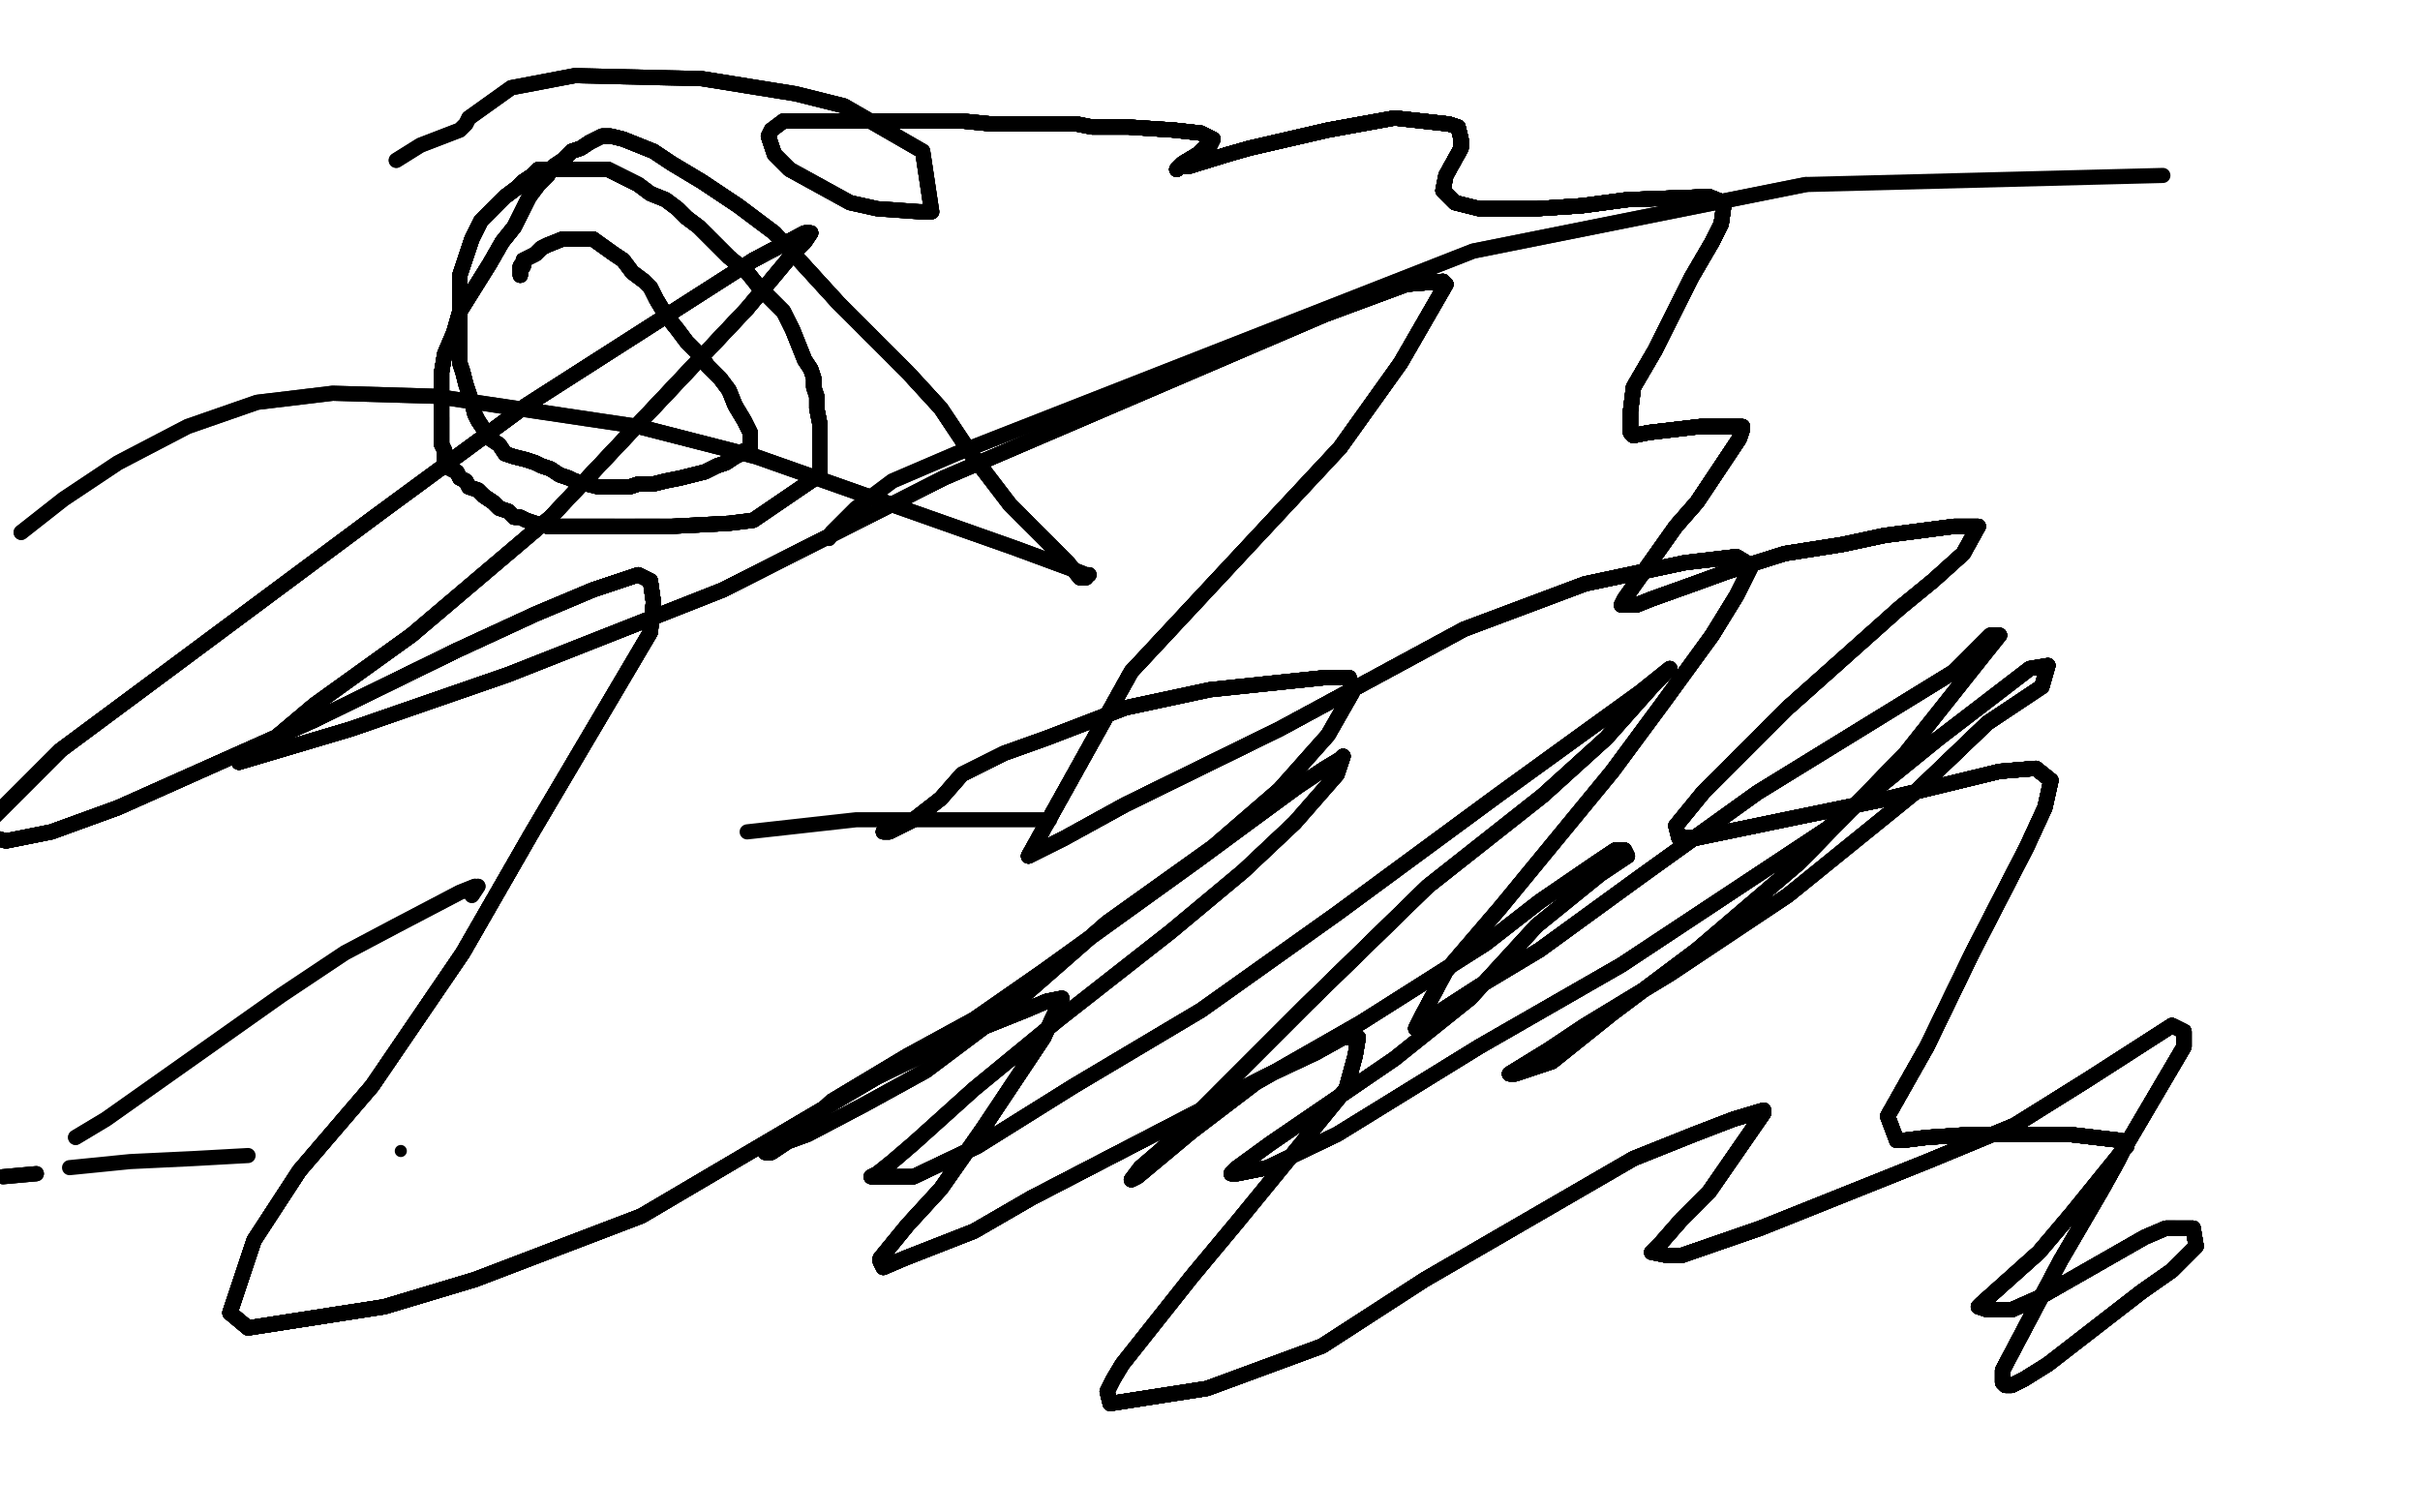 <?xml version="1.0" standalone="no"?>
<!DOCTYPE svg PUBLIC "-//W3C//DTD SVG 1.1//EN"
"http://www.w3.org/Graphics/SVG/1.1/DTD/svg11.dtd">

<svg width="800" height="500" version="1.1" xmlns="http://www.w3.org/2000/svg" xmlns:xlink="http://www.w3.org/1999/xlink" style="stroke-antialiasing: false"><desc>This SVG has been created on https://colorillo.com/</desc><rect x='0' y='0' width='800' height='500' style='fill: rgb(255,255,255); stroke-width:0' /><polyline points="172,91 172,90 172,89 172,88 173,88" style="fill: none; stroke: #000000; stroke-width: 5; stroke-linejoin: round; stroke-linecap: round; stroke-antialiasing: false; stroke-antialias: 0; opacity: 1.0"/>
<polyline points="172,91 172,90 172,89 172,88 173,88 173,87 173,86 175,85 177,84 179,82 181,81" style="fill: none; stroke: #000000; stroke-width: 5; stroke-linejoin: round; stroke-linecap: round; stroke-antialiasing: false; stroke-antialias: 0; opacity: 1.0"/>
<polyline points="172,91 172,90 172,89 172,88 173,88 173,87 173,86 175,85 177,84 179,82 181,81 186,79 188,79 189,79 191,79 193,79 196,79" style="fill: none; stroke: #000000; stroke-width: 5; stroke-linejoin: round; stroke-linecap: round; stroke-antialiasing: false; stroke-antialias: 0; opacity: 1.0"/>
<polyline points="172,91 172,90 172,89 172,88 173,88 173,87 173,86 175,85 177,84 179,82 181,81 186,79 188,79 189,79 191,79 193,79 196,79 203,84 206,86 209,90 213,93 215,95 217,99 220,104" style="fill: none; stroke: #000000; stroke-width: 5; stroke-linejoin: round; stroke-linecap: round; stroke-antialiasing: false; stroke-antialias: 0; opacity: 1.0"/>
<polyline points="172,91 172,90 172,89 172,88 173,88 173,87 173,86 175,85 177,84 179,82 181,81 186,79 188,79 189,79 191,79 193,79 196,79 203,84 206,86 209,90 213,93 215,95 217,99 220,104 224,109 227,113 231,117 234,121 238,125 241,129 243,134" style="fill: none; stroke: #000000; stroke-width: 5; stroke-linejoin: round; stroke-linecap: round; stroke-antialiasing: false; stroke-antialias: 0; opacity: 1.0"/>
<polyline points="172,91 172,90 172,89 172,88 173,88 173,87 173,86 175,85 177,84 179,82 181,81 186,79 188,79 189,79 191,79 193,79 196,79 203,84 206,86 209,90 213,93 215,95 217,99 220,104 224,109 227,113 231,117 234,121 238,125 241,129 243,134 246,139 248,143 248,145 248,147 248,148 248,149" style="fill: none; stroke: #000000; stroke-width: 5; stroke-linejoin: round; stroke-linecap: round; stroke-antialiasing: false; stroke-antialias: 0; opacity: 1.0"/>
<polyline points="172,91 172,90 172,89 172,88 173,88 173,87 173,86 175,85 177,84 179,82 181,81 186,79 188,79 189,79 191,79 193,79 196,79 203,84 206,86 209,90 213,93 215,95 217,99 220,104 224,109 227,113 231,117 234,121 238,125 241,129 243,134 246,139 248,143 248,145 248,147 248,148 248,149 246,149 245,150 243,151 240,153 237,154 235,155 233,156" style="fill: none; stroke: #000000; stroke-width: 5; stroke-linejoin: round; stroke-linecap: round; stroke-antialiasing: false; stroke-antialias: 0; opacity: 1.0"/>
<polyline points="172,89 172,88 173,88 173,87 173,86 175,85 177,84 179,82 181,81 186,79 188,79 189,79 191,79 193,79 196,79 203,84 206,86 209,90 213,93 215,95 217,99 220,104 224,109 227,113 231,117 234,121 238,125 241,129 243,134 246,139 248,143 248,145 248,147 248,148 248,149 246,149 245,150 243,151 240,153 237,154 235,155 233,156 229,157 225,158 220,159 216,160 213,160 211,160 208,161" style="fill: none; stroke: #000000; stroke-width: 5; stroke-linejoin: round; stroke-linecap: round; stroke-antialiasing: false; stroke-antialias: 0; opacity: 1.0"/>
<polyline points="191,79 193,79 196,79 203,84 206,86 209,90 213,93 215,95 217,99 220,104 224,109 227,113 231,117 234,121 238,125 241,129 243,134 246,139 248,143 248,145 248,147 248,148 248,149 246,149 245,150 243,151 240,153 237,154 235,155 233,156 229,157 225,158 220,159 216,160 213,160 211,160 208,161 206,161 203,161 198,161 194,160 190,159 188,158 185,157" style="fill: none; stroke: #000000; stroke-width: 5; stroke-linejoin: round; stroke-linecap: round; stroke-antialiasing: false; stroke-antialias: 0; opacity: 1.0"/>
<polyline points="196,79 203,84 206,86 209,90 213,93 215,95 217,99 220,104 224,109 227,113 231,117 234,121 238,125 241,129 243,134 246,139 248,143 248,145 248,147 248,148 248,149 246,149 245,150 243,151 240,153 237,154 235,155 233,156 229,157 225,158 220,159 216,160 213,160 211,160 208,161 206,161 203,161 198,161 194,160 190,159 188,158 185,157 182,155 179,154 177,153 174,152 170,151 167,150 165,147" style="fill: none; stroke: #000000; stroke-width: 5; stroke-linejoin: round; stroke-linecap: round; stroke-antialiasing: false; stroke-antialias: 0; opacity: 1.0"/>
<polyline points="231,117 234,121 238,125 241,129 243,134 246,139 248,143 248,145 248,147 248,148 248,149 246,149 245,150 243,151 240,153 237,154 235,155 233,156 229,157 225,158 220,159 216,160 213,160 211,160 208,161 206,161 203,161 198,161 194,160 190,159 188,158 185,157 182,155 179,154 177,153 174,152 170,151 167,150 165,147 162,145 160,142 158,139 157,137 156,133 155,130" style="fill: none; stroke: #000000; stroke-width: 5; stroke-linejoin: round; stroke-linecap: round; stroke-antialiasing: false; stroke-antialias: 0; opacity: 1.0"/>
<polyline points="243,134 246,139 248,143 248,145 248,147 248,148 248,149 246,149 245,150 243,151 240,153 237,154 235,155 233,156 229,157 225,158 220,159 216,160 213,160 211,160 208,161 206,161 203,161 198,161 194,160 190,159 188,158 185,157 182,155 179,154 177,153 174,152 170,151 167,150 165,147 162,145 160,142 158,139 157,137 156,133 155,130 154,127 153,123 152,120 152,116 152,112 152,107 152,101" style="fill: none; stroke: #000000; stroke-width: 5; stroke-linejoin: round; stroke-linecap: round; stroke-antialiasing: false; stroke-antialias: 0; opacity: 1.0"/>
<polyline points="240,153 237,154 235,155 233,156 229,157 225,158 220,159 216,160 213,160 211,160 208,161 206,161 203,161 198,161 194,160 190,159 188,158 185,157 182,155 179,154 177,153 174,152 170,151 167,150 165,147 162,145 160,142 158,139 157,137 156,133 155,130 154,127 153,123 152,120 152,116 152,112 152,107 152,101 152,96 152,91 154,85 156,79 159,73 163,69 167,65" style="fill: none; stroke: #000000; stroke-width: 5; stroke-linejoin: round; stroke-linecap: round; stroke-antialiasing: false; stroke-antialias: 0; opacity: 1.0"/>
<polyline points="229,157 225,158 220,159 216,160 213,160 211,160 208,161 206,161 203,161 198,161 194,160 190,159 188,158 185,157 182,155 179,154 177,153 174,152 170,151 167,150 165,147 162,145 160,142 158,139 157,137 156,133 155,130 154,127 153,123 152,120 152,116 152,112 152,107 152,101 152,96 152,91 154,85 156,79 159,73 163,69 167,65 171,62 173,60 176,58 178,56 179,56 180,56 182,56" style="fill: none; stroke: #000000; stroke-width: 5; stroke-linejoin: round; stroke-linecap: round; stroke-antialiasing: false; stroke-antialias: 0; opacity: 1.0"/>
<polyline points="203,161 198,161 194,160 190,159 188,158 185,157 182,155 179,154 177,153 174,152 170,151 167,150 165,147 162,145 160,142 158,139 157,137 156,133 155,130 154,127 153,123 152,120 152,116 152,112 152,107 152,101 152,96 152,91 154,85 156,79 159,73 163,69 167,65 171,62 173,60 176,58 178,56 179,56 180,56 182,56 184,56 187,56 190,56 192,56 195,56 197,56" style="fill: none; stroke: #000000; stroke-width: 5; stroke-linejoin: round; stroke-linecap: round; stroke-antialiasing: false; stroke-antialias: 0; opacity: 1.0"/>
<polyline points="182,155 179,154 177,153 174,152 170,151 167,150 165,147 162,145 160,142 158,139 157,137 156,133 155,130 154,127 153,123 152,120 152,116 152,112 152,107 152,101 152,96 152,91 154,85 156,79 159,73 163,69 167,65 171,62 173,60 176,58 178,56 179,56 180,56 182,56 184,56 187,56 190,56 192,56 195,56 197,56 201,56 205,58 211,61 215,64 220,66 224,69 227,72" style="fill: none; stroke: #000000; stroke-width: 5; stroke-linejoin: round; stroke-linecap: round; stroke-antialiasing: false; stroke-antialias: 0; opacity: 1.0"/>
<polyline points="160,142 158,139 157,137 156,133 155,130 154,127 153,123 152,120 152,116 152,112 152,107 152,101 152,96 152,91 154,85 156,79 159,73 163,69 167,65 171,62 173,60 176,58 178,56 179,56 180,56 182,56 184,56 187,56 190,56 192,56 195,56 197,56 201,56 205,58 211,61 215,64 220,66 224,69 227,72 231,75 236,80 241,85 247,90 251,95 255,99 259,103" style="fill: none; stroke: #000000; stroke-width: 5; stroke-linejoin: round; stroke-linecap: round; stroke-antialiasing: false; stroke-antialias: 0; opacity: 1.0"/>
<polyline points="153,123 152,120 152,116 152,112 152,107 152,101 152,96 152,91 154,85 156,79 159,73 163,69 167,65 171,62 173,60 176,58 178,56 179,56 180,56 182,56 184,56 187,56 190,56 192,56 195,56 197,56 201,56 205,58 211,61 215,64 220,66 224,69 227,72 231,75 236,80 241,85 247,90 251,95 255,99 259,103 262,109 264,114 266,119 268,122 269,125 269,128 270,131" style="fill: none; stroke: #000000; stroke-width: 5; stroke-linejoin: round; stroke-linecap: round; stroke-antialiasing: false; stroke-antialias: 0; opacity: 1.0"/>
<polyline points="154,85 156,79 159,73 163,69 167,65 171,62 173,60 176,58 178,56 179,56 180,56 182,56 184,56 187,56 190,56 192,56 195,56 197,56 201,56 205,58 211,61 215,64 220,66 224,69 227,72 231,75 236,80 241,85 247,90 251,95 255,99 259,103 262,109 264,114 266,119 268,122 269,125 269,128 270,131 270,135 271,140 271,143 271,145 271,147 271,149 271,152" style="fill: none; stroke: #000000; stroke-width: 5; stroke-linejoin: round; stroke-linecap: round; stroke-antialiasing: false; stroke-antialias: 0; opacity: 1.0"/>
<polyline points="154,85 156,79 159,73 163,69 167,65 171,62 173,60 176,58 178,56 179,56 180,56 182,56 184,56 187,56 190,56 192,56 195,56 197,56 201,56 205,58 211,61 215,64 220,66 224,69 227,72 231,75 236,80 241,85 247,90 251,95 255,99 259,103 262,109 264,114 266,119 268,122 269,125 269,128 270,131 270,135 271,140 271,143 271,145 271,147 271,149 271,152 271,154 271,157 249,172" style="fill: none; stroke: #000000; stroke-width: 5; stroke-linejoin: round; stroke-linecap: round; stroke-antialiasing: false; stroke-antialias: 0; opacity: 1.0"/>
<polyline points="180,56 182,56 184,56 187,56 190,56 192,56 195,56 197,56 201,56 205,58 211,61 215,64 220,66 224,69 227,72 231,75 236,80 241,85 247,90 251,95 255,99 259,103 262,109 264,114 266,119 268,122 269,125 269,128 270,131 270,135 271,140 271,143 271,145 271,147 271,149 271,152 271,154 271,157 249,172 241,173 222,174 221,174 218,174 214,174 210,174" style="fill: none; stroke: #000000; stroke-width: 5; stroke-linejoin: round; stroke-linecap: round; stroke-antialiasing: false; stroke-antialias: 0; opacity: 1.0"/>
<polyline points="190,56 192,56 195,56 197,56 201,56 205,58 211,61 215,64 220,66 224,69 227,72 231,75 236,80 241,85 247,90 251,95 255,99 259,103 262,109 264,114 266,119 268,122 269,125 269,128 270,131 270,135 271,140 271,143 271,145 271,147 271,149 271,152 271,154 271,157 249,172 241,173 222,174 221,174 218,174 214,174 210,174 206,174 203,174 199,174 195,174 186,174 181,174 177,173" style="fill: none; stroke: #000000; stroke-width: 5; stroke-linejoin: round; stroke-linecap: round; stroke-antialiasing: false; stroke-antialias: 0; opacity: 1.0"/>
<polyline points="227,72 231,75 236,80 241,85 247,90 251,95 255,99 259,103 262,109 264,114 266,119 268,122 269,125 269,128 270,131 270,135 271,140 271,143 271,145 271,147 271,149 271,152 271,154 271,157 249,172 241,173 222,174 221,174 218,174 214,174 210,174 206,174 203,174 199,174 195,174 186,174 181,174 177,173 174,172 172,171 170,171 168,169 165,168 163,166 160,164" style="fill: none; stroke: #000000; stroke-width: 5; stroke-linejoin: round; stroke-linecap: round; stroke-antialiasing: false; stroke-antialias: 0; opacity: 1.0"/>
<polyline points="247,90 251,95 255,99 259,103 262,109 264,114 266,119 268,122 269,125 269,128 270,131 270,135 271,140 271,143 271,145 271,147 271,149 271,152 271,154 271,157 249,172 241,173 222,174 221,174 218,174 214,174 210,174 206,174 203,174 199,174 195,174 186,174 181,174 177,173 174,172 172,171 170,171 168,169 165,168 163,166 160,164 158,162 155,161 154,159 152,158 151,156 149,155 148,154" style="fill: none; stroke: #000000; stroke-width: 5; stroke-linejoin: round; stroke-linecap: round; stroke-antialiasing: false; stroke-antialias: 0; opacity: 1.0"/>
<polyline points="270,131 270,135 271,140 271,143 271,145 271,147 271,149 271,152 271,154 271,157 249,172 241,173 222,174 221,174 218,174 214,174 210,174 206,174 203,174 199,174 195,174 186,174 181,174 177,173 174,172 172,171 170,171 168,169 165,168 163,166 160,164 158,162 155,161 154,159 152,158 151,156 149,155 148,154 147,153 147,151 147,149 146,147 146,144 146,142 146,138" style="fill: none; stroke: #000000; stroke-width: 5; stroke-linejoin: round; stroke-linecap: round; stroke-antialiasing: false; stroke-antialias: 0; opacity: 1.0"/>
<polyline points="271,145 271,147 271,149 271,152 271,154 271,157 249,172 241,173 222,174 221,174 218,174 214,174 210,174 206,174 203,174 199,174 195,174 186,174 181,174 177,173 174,172 172,171 170,171 168,169 165,168 163,166 160,164 158,162 155,161 154,159 152,158 151,156 149,155 148,154 147,153 147,151 147,149 146,147 146,144 146,142 146,138 146,135 146,132 146,128 146,123 147,117 150,110 152,103" style="fill: none; stroke: #000000; stroke-width: 5; stroke-linejoin: round; stroke-linecap: round; stroke-antialiasing: false; stroke-antialias: 0; opacity: 1.0"/>
<polyline points="218,174 214,174 210,174 206,174 203,174 199,174 195,174 186,174 181,174 177,173 174,172 172,171 170,171 168,169 165,168 163,166 160,164 158,162 155,161 154,159 152,158 151,156 149,155 148,154 147,153 147,151 147,149 146,147 146,144 146,142 146,138 146,135 146,132 146,128 146,123 147,117 150,110 152,103 157,95 162,87 166,80 170,75 173,69 175,65 178,61" style="fill: none; stroke: #000000; stroke-width: 5; stroke-linejoin: round; stroke-linecap: round; stroke-antialiasing: false; stroke-antialias: 0; opacity: 1.0"/>
<polyline points="203,174 199,174 195,174 186,174 181,174 177,173 174,172 172,171 170,171 168,169 165,168 163,166 160,164 158,162 155,161 154,159 152,158 151,156 149,155 148,154 147,153 147,151 147,149 146,147 146,144 146,142 146,138 146,135 146,132 146,128 146,123 147,117 150,110 152,103 157,95 162,87 166,80 170,75 173,69 175,65 178,61 181,58 183,55 186,53 189,50 192,49 195,47 197,46" style="fill: none; stroke: #000000; stroke-width: 5; stroke-linejoin: round; stroke-linecap: round; stroke-antialiasing: false; stroke-antialias: 0; opacity: 1.0"/>
<polyline points="174,172 172,171 170,171 168,169 165,168 163,166 160,164 158,162 155,161 154,159 152,158 151,156 149,155 148,154 147,153 147,151 147,149 146,147 146,144 146,142 146,138 146,135 146,132 146,128 146,123 147,117 150,110 152,103 157,95 162,87 166,80 170,75 173,69 175,65 178,61 181,58 183,55 186,53 189,50 192,49 195,47 197,46 199,45 200,45 202,45 206,46 216,50" style="fill: none; stroke: #000000; stroke-width: 5; stroke-linejoin: round; stroke-linecap: round; stroke-antialiasing: false; stroke-antialias: 0; opacity: 1.0"/>
<polyline points="160,164 158,162 155,161 154,159 152,158 151,156 149,155 148,154 147,153 147,151 147,149 146,147 146,144 146,142 146,138 146,135 146,132 146,128 146,123 147,117 150,110 152,103 157,95 162,87 166,80 170,75 173,69 175,65 178,61 181,58 183,55 186,53 189,50 192,49 195,47 197,46 199,45 200,45 202,45 206,46 216,50 222,54 232,60 244,68 256,77 277,100 288,111" style="fill: none; stroke: #000000; stroke-width: 5; stroke-linejoin: round; stroke-linecap: round; stroke-antialiasing: false; stroke-antialias: 0; opacity: 1.0"/>
<polyline points="152,158 151,156 149,155 148,154 147,153 147,151 147,149 146,147 146,144 146,142 146,138 146,135 146,132 146,128 146,123 147,117 150,110 152,103 157,95 162,87 166,80 170,75 173,69 175,65 178,61 181,58 183,55 186,53 189,50 192,49 195,47 197,46 199,45 200,45 202,45 206,46 216,50 222,54 232,60 244,68 256,77 277,100 288,111 300,123 311,135 321,150 334,167 341,174" style="fill: none; stroke: #000000; stroke-width: 5; stroke-linejoin: round; stroke-linecap: round; stroke-antialiasing: false; stroke-antialias: 0; opacity: 1.0"/>
<polyline points="147,149 146,147 146,144 146,142 146,138 146,135 146,132 146,128 146,123 147,117 150,110 152,103 157,95 162,87 166,80 170,75 173,69 175,65 178,61 181,58 183,55 186,53 189,50 192,49 195,47 197,46 199,45 200,45 202,45 206,46 216,50 222,54 232,60 244,68 256,77 277,100 288,111 300,123 311,135 321,150 334,167 341,174 348,181 353,186 357,191 358,191 359,191" style="fill: none; stroke: #000000; stroke-width: 5; stroke-linejoin: round; stroke-linecap: round; stroke-antialiasing: false; stroke-antialias: 0; opacity: 1.0"/>
<polyline points="147,149 146,147 146,144 146,142 146,138 146,135 146,132 146,128 146,123 147,117 150,110 152,103 157,95 162,87 166,80 170,75 173,69 175,65 178,61 181,58 183,55 186,53 189,50 192,49 195,47 197,46 199,45 200,45 202,45 206,46 216,50 222,54 232,60 244,68 256,77 277,100 288,111 300,123 311,135 321,150 334,167 341,174 348,181 353,186 357,191 358,191 359,191 359,190 360,190" style="fill: none; stroke: #000000; stroke-width: 5; stroke-linejoin: round; stroke-linecap: round; stroke-antialiasing: false; stroke-antialias: 0; opacity: 1.0"/>
<polyline points="146,123 147,117 150,110 152,103 157,95 162,87 166,80 170,75 173,69 175,65 178,61 181,58 183,55 186,53 189,50 192,49 195,47 197,46 199,45 200,45 202,45 206,46 216,50 222,54 232,60 244,68 256,77 277,100 288,111 300,123 311,135 321,150 334,167 341,174 348,181 353,186 357,191 358,191 359,191 359,190 360,190 359,190 354,188 335,181 250,151 211,141" style="fill: none; stroke: #000000; stroke-width: 5; stroke-linejoin: round; stroke-linecap: round; stroke-antialiasing: false; stroke-antialias: 0; opacity: 1.0"/>
<polyline points="166,80 170,75 173,69 175,65 178,61 181,58 183,55 186,53 189,50 192,49 195,47 197,46 199,45 200,45 202,45 206,46 216,50 222,54 232,60 244,68 256,77 277,100 288,111 300,123 311,135 321,150 334,167 341,174 348,181 353,186 357,191 358,191 359,191 359,190 360,190 359,190 354,188 335,181 250,151 211,141 144,131 110,130 85,133 62,141 39,153 21,165 7,176" style="fill: none; stroke: #000000; stroke-width: 5; stroke-linejoin: round; stroke-linecap: round; stroke-antialiasing: false; stroke-antialias: 0; opacity: 1.0"/>
<polyline points="166,80 170,75 173,69 175,65 178,61 181,58 183,55 186,53 189,50 192,49 195,47 197,46 199,45 200,45 202,45 206,46 216,50 222,54 232,60 244,68 256,77 277,100 288,111 300,123 311,135 321,150 334,167 341,174 348,181 353,186 357,191 358,191 359,191 359,190 360,190 359,190 354,188 335,181 250,151 211,141 144,131 110,130 85,133 62,141 39,153 21,165 7,176" style="fill: none; stroke: #000000; stroke-width: 5; stroke-linejoin: round; stroke-linecap: round; stroke-antialiasing: false; stroke-antialias: 0; opacity: 1.0"/>
<polyline points="274,178 275,176 283,168 295,159 316,150 487,83 597,61" style="fill: none; stroke: #000000; stroke-width: 5; stroke-linejoin: round; stroke-linecap: round; stroke-antialiasing: false; stroke-antialias: 0; opacity: 1.0"/>
<polyline points="274,178 275,176 283,168 295,159 316,150 487,83 597,61 715,58" style="fill: none; stroke: #000000; stroke-width: 5; stroke-linejoin: round; stroke-linecap: round; stroke-antialiasing: false; stroke-antialias: 0; opacity: 1.0"/>
<polyline points="292,275 294,275 302,271 311,264 318,256 332,249 346,244" style="fill: none; stroke: #000000; stroke-width: 5; stroke-linejoin: round; stroke-linecap: round; stroke-antialiasing: false; stroke-antialias: 0; opacity: 1.0"/>
<polyline points="292,275 294,275 302,271 311,264 318,256 332,249 346,244 372,234 400,228 438,224 446,224 447,229 439,243" style="fill: none; stroke: #000000; stroke-width: 5; stroke-linejoin: round; stroke-linecap: round; stroke-antialiasing: false; stroke-antialias: 0; opacity: 1.0"/>
<polyline points="292,275 294,275 302,271 311,264 318,256 332,249 346,244 372,234 400,228 438,224 446,224 447,229 439,243 423,261 401,280 366,305 334,333 306,354 286,365" style="fill: none; stroke: #000000; stroke-width: 5; stroke-linejoin: round; stroke-linecap: round; stroke-antialiasing: false; stroke-antialias: 0; opacity: 1.0"/>
<polyline points="292,275 294,275 302,271 311,264 318,256 332,249 346,244 372,234 400,228 438,224 446,224 447,229 439,243 423,261 401,280 366,305 334,333 306,354 286,365 267,375 256,379 253,381 255,381 261,377 275,364 300,349" style="fill: none; stroke: #000000; stroke-width: 5; stroke-linejoin: round; stroke-linecap: round; stroke-antialiasing: false; stroke-antialias: 0; opacity: 1.0"/>
<polyline points="292,275 294,275 302,271 311,264 318,256 332,249 346,244 372,234 400,228 438,224 446,224 447,229 439,243 423,261 401,280 366,305 334,333 306,354 286,365 267,375 256,379 253,381 255,381 261,377 275,364 300,349 322,337 345,321 395,285 414,271 429,260 438,254" style="fill: none; stroke: #000000; stroke-width: 5; stroke-linejoin: round; stroke-linecap: round; stroke-antialiasing: false; stroke-antialias: 0; opacity: 1.0"/>
<polyline points="292,275 294,275 302,271 311,264 318,256 332,249 346,244 372,234 400,228 438,224 446,224 447,229 439,243 423,261 401,280 366,305 334,333 306,354 286,365 267,375 256,379 253,381 255,381 261,377 275,364 300,349 322,337 345,321 395,285 414,271 429,260 438,254 443,251 444,250 442,256 428,272 411,288 387,308 350,337" style="fill: none; stroke: #000000; stroke-width: 5; stroke-linejoin: round; stroke-linecap: round; stroke-antialiasing: false; stroke-antialias: 0; opacity: 1.0"/>
<polyline points="292,275 294,275 302,271 311,264 318,256 332,249 346,244 372,234 400,228 438,224 446,224 447,229 439,243 423,261 401,280 366,305 334,333 306,354 286,365 267,375 256,379 253,381 255,381 261,377 275,364 300,349 322,337 345,321 395,285 414,271 429,260 438,254 443,251 444,250 442,256 428,272 411,288 387,308 350,337 322,360 302,378 295,384 290,388 288,389 290,389 302,389" style="fill: none; stroke: #000000; stroke-width: 5; stroke-linejoin: round; stroke-linecap: round; stroke-antialiasing: false; stroke-antialias: 0; opacity: 1.0"/>
<polyline points="346,244 372,234 400,228 438,224 446,224 447,229 439,243 423,261 401,280 366,305 334,333 306,354 286,365 267,375 256,379 253,381 255,381 261,377 275,364 300,349 322,337 345,321 395,285 414,271 429,260 438,254 443,251 444,250 442,256 428,272 411,288 387,308 350,337 322,360 302,378 295,384 290,388 288,389 290,389 302,389 323,379 355,359 397,334 442,302 495,263 524,242 542,229" style="fill: none; stroke: #000000; stroke-width: 5; stroke-linejoin: round; stroke-linecap: round; stroke-antialiasing: false; stroke-antialias: 0; opacity: 1.0"/>
<polyline points="401,280 366,305 334,333 306,354 286,365 267,375 256,379 253,381 255,381 261,377 275,364 300,349 322,337 345,321 395,285 414,271 429,260 438,254 443,251 444,250 442,256 428,272 411,288 387,308 350,337 322,360 302,378 295,384 290,388 288,389 290,389 302,389 323,379 355,359 397,334 442,302 495,263 524,242 542,229 552,221 547,226 531,244 510,263 472,293 432,332 403,361" style="fill: none; stroke: #000000; stroke-width: 5; stroke-linejoin: round; stroke-linecap: round; stroke-antialiasing: false; stroke-antialias: 0; opacity: 1.0"/>
<polyline points="286,365 267,375 256,379 253,381 255,381 261,377 275,364 300,349 322,337 345,321 395,285 414,271 429,260 438,254 443,251 444,250 442,256 428,272 411,288 387,308 350,337 322,360 302,378 295,384 290,388 288,389 290,389 302,389 323,379 355,359 397,334 442,302 495,263 524,242 542,229 552,221 547,226 531,244 510,263 472,293 432,332 403,361 384,380 377,386 374,390 376,389 394,374 415,358" style="fill: none; stroke: #000000; stroke-width: 5; stroke-linejoin: round; stroke-linecap: round; stroke-antialiasing: false; stroke-antialias: 0; opacity: 1.0"/>
<polyline points="395,285 414,271 429,260 438,254 443,251 444,250 442,256 428,272 411,288 387,308 350,337 322,360 302,378 295,384 290,388 288,389 290,389 302,389 323,379 355,359 397,334 442,302 495,263 524,242 542,229 552,221 547,226 531,244 510,263 472,293 432,332 403,361 384,380 377,386 374,390 376,389 394,374 415,358 450,338 491,312 509,298 528,285 534,281 537,281 538,283" style="fill: none; stroke: #000000; stroke-width: 5; stroke-linejoin: round; stroke-linecap: round; stroke-antialiasing: false; stroke-antialias: 0; opacity: 1.0"/>
<polyline points="395,285 414,271 429,260 438,254 443,251 444,250 442,256 428,272 411,288 387,308 350,337 322,360 302,378 295,384 290,388 288,389 290,389 302,389 323,379 355,359 397,334 442,302 495,263 524,242 542,229 552,221 547,226 531,244 510,263 472,293 432,332 403,361 384,380 377,386 374,390 376,389 394,374 415,358 450,338 491,312 509,298 528,285 534,281 537,281 538,283 529,289 508,306 486,330 461,350 420,378" style="fill: none; stroke: #000000; stroke-width: 5; stroke-linejoin: round; stroke-linecap: round; stroke-antialiasing: false; stroke-antialias: 0; opacity: 1.0"/>
<polyline points="290,388 288,389 290,389 302,389 323,379 355,359 397,334 442,302 495,263 524,242 542,229 552,221 547,226 531,244 510,263 472,293 432,332 403,361 384,380 377,386 374,390 376,389 394,374 415,358 450,338 491,312 509,298 528,285 534,281 537,281 538,283 529,289 508,306 486,330 461,350 420,378 409,386 407,388 409,388 419,386 442,375 489,346 536,319" style="fill: none; stroke: #000000; stroke-width: 5; stroke-linejoin: round; stroke-linecap: round; stroke-antialiasing: false; stroke-antialias: 0; opacity: 1.0"/>
<polyline points="290,388 288,389 290,389 302,389 323,379 355,359 397,334 442,302 495,263 524,242 542,229 552,221 547,226 531,244 510,263 472,293 432,332 403,361 384,380 377,386 374,390 376,389 394,374 415,358 450,338 491,312 509,298 528,285 534,281 537,281 538,283 529,289 508,306 486,330 461,350 420,378 409,386 407,388 409,388 419,386 442,375 489,346 536,319 604,274 641,244 671,221 677,220 675,227 657,239 633,262" style="fill: none; stroke: #000000; stroke-width: 5; stroke-linejoin: round; stroke-linecap: round; stroke-antialiasing: false; stroke-antialias: 0; opacity: 1.0"/>
<polyline points="547,226 531,244 510,263 472,293 432,332 403,361 384,380 377,386 374,390 376,389 394,374 415,358 450,338 491,312 509,298 528,285 534,281 537,281 538,283 529,289 508,306 486,330 461,350 420,378 409,386 407,388 409,388 419,386 442,375 489,346 536,319 604,274 641,244 671,221 677,220 675,227 657,239 633,262 591,296 552,322 524,339 512,347 499,355 501,355" style="fill: none; stroke: #000000; stroke-width: 5; stroke-linejoin: round; stroke-linecap: round; stroke-antialiasing: false; stroke-antialias: 0; opacity: 1.0"/>
<polyline points="547,226 531,244 510,263 472,293 432,332 403,361 384,380 377,386 374,390 376,389 394,374 415,358 450,338 491,312 509,298 528,285 534,281 537,281 538,283 529,289 508,306 486,330 461,350 420,378 409,386 407,388 409,388 419,386 442,375 489,346 536,319 604,274 641,244 671,221 677,220 675,227 657,239 633,262 591,296 552,322 524,339 512,347 499,355 501,355 513,351 533,335 561,314 595,285 630,249" style="fill: none; stroke: #000000; stroke-width: 5; stroke-linejoin: round; stroke-linecap: round; stroke-antialiasing: false; stroke-antialias: 0; opacity: 1.0"/>
<polyline points="394,374 415,358 450,338 491,312 509,298 528,285 534,281 537,281 538,283 529,289 508,306 486,330 461,350 420,378 409,386 407,388 409,388 419,386 442,375 489,346 536,319 604,274 641,244 671,221 677,220 675,227 657,239 633,262 591,296 552,322 524,339 512,347 499,355 501,355 513,351 533,335 561,314 595,285 630,249 657,215 661,210 658,210 646,222 581,262 542,290" style="fill: none; stroke: #000000; stroke-width: 5; stroke-linejoin: round; stroke-linecap: round; stroke-antialiasing: false; stroke-antialias: 0; opacity: 1.0"/>
<polyline points="450,338 491,312 509,298 528,285 534,281 537,281 538,283 529,289 508,306 486,330 461,350 420,378 409,386 407,388 409,388 419,386 442,375 489,346 536,319 604,274 641,244 671,221 677,220 675,227 657,239 633,262 591,296 552,322 524,339 512,347 499,355 501,355 513,351 533,335 561,314 595,285 630,249 657,215 661,210 658,210 646,222 581,262 542,290 509,314 489,326 472,337 468,340 470,336 478,321" style="fill: none; stroke: #000000; stroke-width: 5; stroke-linejoin: round; stroke-linecap: round; stroke-antialiasing: false; stroke-antialias: 0; opacity: 1.0"/>
<polyline points="461,350 420,378 409,386 407,388 409,388 419,386 442,375 489,346 536,319 604,274 641,244 671,221 677,220 675,227 657,239 633,262 591,296 552,322 524,339 512,347 499,355 501,355 513,351 533,335 561,314 595,285 630,249 657,215 661,210 658,210 646,222 581,262 542,290 509,314 489,326 472,337 468,340 470,336 478,321 496,300 533,255 550,232 566,210 574,197 579,187" style="fill: none; stroke: #000000; stroke-width: 5; stroke-linejoin: round; stroke-linecap: round; stroke-antialiasing: false; stroke-antialias: 0; opacity: 1.0"/>
<polyline points="409,386 407,388 409,388 419,386 442,375 489,346 536,319 604,274 641,244 671,221 677,220 675,227 657,239 633,262 591,296 552,322 524,339 512,347 499,355 501,355 513,351 533,335 561,314 595,285 630,249 657,215 661,210 658,210 646,222 581,262 542,290 509,314 489,326 472,337 468,340 470,336 478,321 496,300 533,255 550,232 566,210 574,197 579,187 574,184 557,186 524,193 484,208 423,241 372,266" style="fill: none; stroke: #000000; stroke-width: 5; stroke-linejoin: round; stroke-linecap: round; stroke-antialiasing: false; stroke-antialias: 0; opacity: 1.0"/>
<polyline points="442,375 489,346 536,319 604,274 641,244 671,221 677,220 675,227 657,239 633,262 591,296 552,322 524,339 512,347 499,355 501,355 513,351 533,335 561,314 595,285 630,249 657,215 661,210 658,210 646,222 581,262 542,290 509,314 489,326 472,337 468,340 470,336 478,321 496,300 533,255 550,232 566,210 574,197 579,187 574,184 557,186 524,193 484,208 423,241 372,266 352,277 340,283 374,222" style="fill: none; stroke: #000000; stroke-width: 5; stroke-linejoin: round; stroke-linecap: round; stroke-antialiasing: false; stroke-antialias: 0; opacity: 1.0"/>
<polyline points="677,220 675,227 657,239 633,262 591,296 552,322 524,339 512,347 499,355 501,355 513,351 533,335 561,314 595,285 630,249 657,215 661,210 658,210 646,222 581,262 542,290 509,314 489,326 472,337 468,340 470,336 478,321 496,300 533,255 550,232 566,210 574,197 579,187 574,184 557,186 524,193 484,208 423,241 372,266 352,277 340,283 374,222 443,148 463,120 478,94 477,93 465,94" style="fill: none; stroke: #000000; stroke-width: 5; stroke-linejoin: round; stroke-linecap: round; stroke-antialiasing: false; stroke-antialias: 0; opacity: 1.0"/>
<polyline points="524,339 512,347 499,355 501,355 513,351 533,335 561,314 595,285 630,249 657,215 661,210 658,210 646,222 581,262 542,290 509,314 489,326 472,337 468,340 470,336 478,321 496,300 533,255 550,232 566,210 574,197 579,187 574,184 557,186 524,193 484,208 423,241 372,266 352,277 340,283 374,222 443,148 463,120 478,94 477,93 465,94 438,104 312,158 239,195 168,223 116,241 79,252" style="fill: none; stroke: #000000; stroke-width: 5; stroke-linejoin: round; stroke-linecap: round; stroke-antialiasing: false; stroke-antialias: 0; opacity: 1.0"/>
<polyline points="513,351 533,335 561,314 595,285 630,249 657,215 661,210 658,210 646,222 581,262 542,290 509,314 489,326 472,337 468,340 470,336 478,321 496,300 533,255 550,232 566,210 574,197 579,187 574,184 557,186 524,193 484,208 423,241 372,266 352,277 340,283 374,222 443,148 463,120 478,94 477,93 465,94 438,104 312,158 239,195 168,223 116,241 79,252 85,249 104,233 136,210 182,171 247,102" style="fill: none; stroke: #000000; stroke-width: 5; stroke-linejoin: round; stroke-linecap: round; stroke-antialiasing: false; stroke-antialias: 0; opacity: 1.0"/>
<polyline points="661,210 658,210 646,222 581,262 542,290 509,314 489,326 472,337 468,340 470,336 478,321 496,300 533,255 550,232 566,210 574,197 579,187 574,184 557,186 524,193 484,208 423,241 372,266 352,277 340,283 374,222 443,148 463,120 478,94 477,93 465,94 438,104 312,158 239,195 168,223 116,241 79,252 85,249 104,233 136,210 182,171 247,102 262,84 266,80 268,77 266,77 249,86" style="fill: none; stroke: #000000; stroke-width: 5; stroke-linejoin: round; stroke-linecap: round; stroke-antialiasing: false; stroke-antialias: 0; opacity: 1.0"/>
<polyline points="542,290 509,314 489,326 472,337 468,340 470,336 478,321 496,300 533,255 550,232 566,210 574,197 579,187 574,184 557,186 524,193 484,208 423,241 372,266 352,277 340,283 374,222 443,148 463,120 478,94 477,93 465,94 438,104 312,158 239,195 168,223 116,241 79,252 85,249 104,233 136,210 182,171 247,102 262,84 266,80 268,77 266,77 249,86 174,134 125,170 51,225 20,248 -3,271" style="fill: none; stroke: #000000; stroke-width: 5; stroke-linejoin: round; stroke-linecap: round; stroke-antialiasing: false; stroke-antialias: 0; opacity: 1.0"/>
<polyline points="533,255 550,232 566,210 574,197 579,187 574,184 557,186 524,193 484,208 423,241 372,266 352,277 340,283 374,222 443,148 463,120 478,94 477,93 465,94 438,104 312,158 239,195 168,223 116,241 79,252 85,249 104,233 136,210 182,171 247,102 262,84 266,80 268,77 266,77 249,86 174,134 125,170 51,225 20,248 -3,271 -5,276 2,278 17,275 39,267 104,238 151,215" style="fill: none; stroke: #000000; stroke-width: 5; stroke-linejoin: round; stroke-linecap: round; stroke-antialiasing: false; stroke-antialias: 0; opacity: 1.0"/>
<polyline points="566,210 574,197 579,187 574,184 557,186 524,193 484,208 423,241 372,266 352,277 340,283 374,222 443,148 463,120 478,94 477,93 465,94 438,104 312,158 239,195 168,223 116,241 79,252 85,249 104,233 136,210 182,171 247,102 262,84 266,80 268,77 266,77 249,86 174,134 125,170 51,225 20,248 -3,271 -5,276 2,278 17,275 39,267 104,238 151,215 177,203 196,195 211,190 215,192 216,199" style="fill: none; stroke: #000000; stroke-width: 5; stroke-linejoin: round; stroke-linecap: round; stroke-antialiasing: false; stroke-antialias: 0; opacity: 1.0"/>
<polyline points="340,283 374,222 443,148 463,120 478,94 477,93 465,94 438,104 312,158 239,195 168,223 116,241 79,252 85,249 104,233 136,210 182,171 247,102 262,84 266,80 268,77 266,77 249,86 174,134 125,170 51,225 20,248 -3,271 -5,276 2,278 17,275 39,267 104,238 151,215 177,203 196,195 211,190 215,192 216,199 215,209 176,275 153,315 123,359 99,387 84,410" style="fill: none; stroke: #000000; stroke-width: 5; stroke-linejoin: round; stroke-linecap: round; stroke-antialiasing: false; stroke-antialias: 0; opacity: 1.0"/>
<polyline points="443,148 463,120 478,94 477,93 465,94 438,104 312,158 239,195 168,223 116,241 79,252 85,249 104,233 136,210 182,171 247,102 262,84 266,80 268,77 266,77 249,86 174,134 125,170 51,225 20,248 -3,271 -5,276 2,278 17,275 39,267 104,238 151,215 177,203 196,195 211,190 215,192 216,199 215,209 176,275 153,315 123,359 99,387 84,410 76,434 82,439 127,432 157,423 212,402 290,356" style="fill: none; stroke: #000000; stroke-width: 5; stroke-linejoin: round; stroke-linecap: round; stroke-antialiasing: false; stroke-antialias: 0; opacity: 1.0"/>
<polyline points="168,223 116,241 79,252 85,249 104,233 136,210 182,171 247,102 262,84 266,80 268,77 266,77 249,86 174,134 125,170 51,225 20,248 -3,271 -5,276 2,278 17,275 39,267 104,238 151,215 177,203 196,195 211,190 215,192 216,199 215,209 176,275 153,315 123,359 99,387 84,410 76,434 82,439 127,432 157,423 212,402 290,356 319,342 339,334 346,331 351,330 345,343" style="fill: none; stroke: #000000; stroke-width: 5; stroke-linejoin: round; stroke-linecap: round; stroke-antialiasing: false; stroke-antialias: 0; opacity: 1.0"/>
<polyline points="79,252 85,249 104,233 136,210 182,171 247,102 262,84 266,80 268,77 266,77 249,86 174,134 125,170 51,225 20,248 -3,271 -5,276 2,278 17,275 39,267 104,238 151,215 177,203 196,195 211,190 215,192 216,199 215,209 176,275 153,315 123,359 99,387 84,410 76,434 82,439 127,432 157,423 212,402 290,356 319,342 339,334 346,331 351,330 345,343 325,373 311,393 300,405 291,416 291,417" style="fill: none; stroke: #000000; stroke-width: 5; stroke-linejoin: round; stroke-linecap: round; stroke-antialiasing: false; stroke-antialias: 0; opacity: 1.0"/>
<polyline points="268,77 266,77 249,86 174,134 125,170 51,225 20,248 -3,271 -5,276 2,278 17,275 39,267 104,238 151,215 177,203 196,195 211,190 215,192 216,199 215,209 176,275 153,315 123,359 99,387 84,410 76,434 82,439 127,432 157,423 212,402 290,356 319,342 339,334 346,331 351,330 345,343 325,373 311,393 300,405 291,416 291,417 292,419 299,416 322,407 341,396 395,368" style="fill: none; stroke: #000000; stroke-width: 5; stroke-linejoin: round; stroke-linecap: round; stroke-antialiasing: false; stroke-antialias: 0; opacity: 1.0"/>
<polyline points="125,170 51,225 20,248 -3,271 -5,276 2,278 17,275 39,267 104,238 151,215 177,203 196,195 211,190 215,192 216,199 215,209 176,275 153,315 123,359 99,387 84,410 76,434 82,439 127,432 157,423 212,402 290,356 319,342 339,334 346,331 351,330 345,343 325,373 311,393 300,405 291,416 291,417 292,419 299,416 322,407 341,396 395,368 418,356 435,348 444,343 449,343 448,349 445,360" style="fill: none; stroke: #000000; stroke-width: 5; stroke-linejoin: round; stroke-linecap: round; stroke-antialiasing: false; stroke-antialias: 0; opacity: 1.0"/>
<polyline points="17,275 39,267 104,238 151,215 177,203 196,195 211,190 215,192 216,199 215,209 176,275 153,315 123,359 99,387 84,410 76,434 82,439 127,432 157,423 212,402 290,356 319,342 339,334 346,331 351,330 345,343 325,373 311,393 300,405 291,416 291,417 292,419 299,416 322,407 341,396 395,368 418,356 435,348 444,343 449,343 448,349 445,360 409,404 394,422 371,451 368,456 366,460" style="fill: none; stroke: #000000; stroke-width: 5; stroke-linejoin: round; stroke-linecap: round; stroke-antialiasing: false; stroke-antialias: 0; opacity: 1.0"/>
<polyline points="177,203 196,195 211,190 215,192 216,199 215,209 176,275 153,315 123,359 99,387 84,410 76,434 82,439 127,432 157,423 212,402 290,356 319,342 339,334 346,331 351,330 345,343 325,373 311,393 300,405 291,416 291,417 292,419 299,416 322,407 341,396 395,368 418,356 435,348 444,343 449,343 448,349 445,360 409,404 394,422 371,451 368,456 366,460 367,464 399,459 437,445 471,423 540,383" style="fill: none; stroke: #000000; stroke-width: 5; stroke-linejoin: round; stroke-linecap: round; stroke-antialiasing: false; stroke-antialias: 0; opacity: 1.0"/>
<polyline points="176,275 153,315 123,359 99,387 84,410 76,434 82,439 127,432 157,423 212,402 290,356 319,342 339,334 346,331 351,330 345,343 325,373 311,393 300,405 291,416 291,417 292,419 299,416 322,407 341,396 395,368 418,356 435,348 444,343 449,343 448,349 445,360 409,404 394,422 371,451 368,456 366,460 367,464 399,459 437,445 471,423 540,383 560,375 573,370 583,367 583,368 565,394" style="fill: none; stroke: #000000; stroke-width: 5; stroke-linejoin: round; stroke-linecap: round; stroke-antialiasing: false; stroke-antialias: 0; opacity: 1.0"/>
<polyline points="123,359 99,387 84,410 76,434 82,439 127,432 157,423 212,402 290,356 319,342 339,334 346,331 351,330 345,343 325,373 311,393 300,405 291,416 291,417 292,419 299,416 322,407 341,396 395,368 418,356 435,348 444,343 449,343 448,349 445,360 409,404 394,422 371,451 368,456 366,460 367,464 399,459 437,445 471,423 540,383 560,375 573,370 583,367 583,368 565,394 556,403 549,411 546,414 551,415" style="fill: none; stroke: #000000; stroke-width: 5; stroke-linejoin: round; stroke-linecap: round; stroke-antialiasing: false; stroke-antialias: 0; opacity: 1.0"/>
<polyline points="290,356 319,342 339,334 346,331 351,330 345,343 325,373 311,393 300,405 291,416 291,417 292,419 299,416 322,407 341,396 395,368 418,356 435,348 444,343 449,343 448,349 445,360 409,404 394,422 371,451 368,456 366,460 367,464 399,459 437,445 471,423 540,383 560,375 573,370 583,367 583,368 565,394 556,403 549,411 546,414 551,415 556,415 582,406 637,384 666,372 690,357" style="fill: none; stroke: #000000; stroke-width: 5; stroke-linejoin: round; stroke-linecap: round; stroke-antialiasing: false; stroke-antialias: 0; opacity: 1.0"/>
<polyline points="339,334 346,331 351,330 345,343 325,373 311,393 300,405 291,416 291,417 292,419 299,416 322,407 341,396 395,368 418,356 435,348 444,343 449,343 448,349 445,360 409,404 394,422 371,451 368,456 366,460 367,464 399,459 437,445 471,423 540,383 560,375 573,370 583,367 583,368 565,394 556,403 549,411 546,414 551,415 556,415 582,406 637,384 666,372 690,357 718,339 722,341 722,346 702,380 685,401" style="fill: none; stroke: #000000; stroke-width: 5; stroke-linejoin: round; stroke-linecap: round; stroke-antialiasing: false; stroke-antialias: 0; opacity: 1.0"/>
<polyline points="300,405 291,416 291,417 292,419 299,416 322,407 341,396 395,368 418,356 435,348 444,343 449,343 448,349 445,360 409,404 394,422 371,451 368,456 366,460 367,464 399,459 437,445 471,423 540,383 560,375 573,370 583,367 583,368 565,394 556,403 549,411 546,414 551,415 556,415 582,406 637,384 666,372 690,357 718,339 722,341 722,346 702,380 685,401 674,414 655,431 654,432 657,433" style="fill: none; stroke: #000000; stroke-width: 5; stroke-linejoin: round; stroke-linecap: round; stroke-antialiasing: false; stroke-antialias: 0; opacity: 1.0"/>
<polyline points="299,416 322,407 341,396 395,368 418,356 435,348 444,343 449,343 448,349 445,360 409,404 394,422 371,451 368,456 366,460 367,464 399,459 437,445 471,423 540,383 560,375 573,370 583,367 583,368 565,394 556,403 549,411 546,414 551,415 556,415 582,406 637,384 666,372 690,357 718,339 722,341 722,346 702,380 685,401 674,414 655,431 654,432 657,433 665,433 674,429 709,409 716,406 719,406" style="fill: none; stroke: #000000; stroke-width: 5; stroke-linejoin: round; stroke-linecap: round; stroke-antialiasing: false; stroke-antialias: 0; opacity: 1.0"/>
<polyline points="444,343 449,343 448,349 445,360 409,404 394,422 371,451 368,456 366,460 367,464 399,459 437,445 471,423 540,383 560,375 573,370 583,367 583,368 565,394 556,403 549,411 546,414 551,415 556,415 582,406 637,384 666,372 690,357 718,339 722,341 722,346 702,380 685,401 674,414 655,431 654,432 657,433 665,433 674,429 709,409 716,406 719,406 725,406 726,412 718,420 708,427 677,451" style="fill: none; stroke: #000000; stroke-width: 5; stroke-linejoin: round; stroke-linecap: round; stroke-antialiasing: false; stroke-antialias: 0; opacity: 1.0"/>
<polyline points="409,404 394,422 371,451 368,456 366,460 367,464 399,459 437,445 471,423 540,383 560,375 573,370 583,367 583,368 565,394 556,403 549,411 546,414 551,415 556,415 582,406 637,384 666,372 690,357 718,339 722,341 722,346 702,380 685,401 674,414 655,431 654,432 657,433 665,433 674,429 709,409 716,406 719,406 725,406 726,412 718,420 708,427 677,451 669,456 665,458 663,458 662,457 662,453" style="fill: none; stroke: #000000; stroke-width: 5; stroke-linejoin: round; stroke-linecap: round; stroke-antialiasing: false; stroke-antialias: 0; opacity: 1.0"/>
<polyline points="471,423 540,383 560,375 573,370 583,367 583,368 565,394 556,403 549,411 546,414 551,415 556,415 582,406 637,384 666,372 690,357 718,339 722,341 722,346 702,380 685,401 674,414 655,431 654,432 657,433 665,433 674,429 709,409 716,406 719,406 725,406 726,412 718,420 708,427 677,451 669,456 665,458 663,458 662,457 662,453 681,417 695,393 700,384 702,380 703,379 701,377" style="fill: none; stroke: #000000; stroke-width: 5; stroke-linejoin: round; stroke-linecap: round; stroke-antialiasing: false; stroke-antialias: 0; opacity: 1.0"/>
<polyline points="560,375 573,370 583,367 583,368 565,394 556,403 549,411 546,414 551,415 556,415 582,406 637,384 666,372 690,357 718,339 722,341 722,346 702,380 685,401 674,414 655,431 654,432 657,433 665,433 674,429 709,409 716,406 719,406 725,406 726,412 718,420 708,427 677,451 669,456 665,458 663,458 662,457 662,453 681,417 695,393 700,384 702,380 703,379 701,377 684,375 670,375 654,375 652,375 637,376" style="fill: none; stroke: #000000; stroke-width: 5; stroke-linejoin: round; stroke-linecap: round; stroke-antialiasing: false; stroke-antialias: 0; opacity: 1.0"/>
<polyline points="549,411 546,414 551,415 556,415 582,406 637,384 666,372 690,357 718,339 722,341 722,346 702,380 685,401 674,414 655,431 654,432 657,433 665,433 674,429 709,409 716,406 719,406 725,406 726,412 718,420 708,427 677,451 669,456 665,458 663,458 662,457 662,453 681,417 695,393 700,384 702,380 703,379 701,377 684,375 670,375 654,375 652,375 637,376 629,377 627,377 624,369 637,346" style="fill: none; stroke: #000000; stroke-width: 5; stroke-linejoin: round; stroke-linecap: round; stroke-antialiasing: false; stroke-antialias: 0; opacity: 1.0"/>
<polyline points="582,406 637,384 666,372 690,357 718,339 722,341 722,346 702,380 685,401 674,414 655,431 654,432 657,433 665,433 674,429 709,409 716,406 719,406 725,406 726,412 718,420 708,427 677,451 669,456 665,458 663,458 662,457 662,453 681,417 695,393 700,384 702,380 703,379 701,377 684,375 670,375 654,375 652,375 637,376 629,377 627,377 624,369 637,346 652,315 670,280 676,267 678,258 673,254" style="fill: none; stroke: #000000; stroke-width: 5; stroke-linejoin: round; stroke-linecap: round; stroke-antialiasing: false; stroke-antialias: 0; opacity: 1.0"/>
<polyline points="718,339 722,341 722,346 702,380 685,401 674,414 655,431 654,432 657,433 665,433 674,429 709,409 716,406 719,406 725,406 726,412 718,420 708,427 677,451 669,456 665,458 663,458 662,457 662,453 681,417 695,393 700,384 702,380 703,379 701,377 684,375 670,375 654,375 652,375 637,376 629,377 627,377 624,369 637,346 652,315 670,280 676,267 678,258 673,254 661,255 624,264 590,271 561,277" style="fill: none; stroke: #000000; stroke-width: 5; stroke-linejoin: round; stroke-linecap: round; stroke-antialiasing: false; stroke-antialias: 0; opacity: 1.0"/>
<polyline points="685,401 674,414 655,431 654,432 657,433 665,433 674,429 709,409 716,406 719,406 725,406 726,412 718,420 708,427 677,451 669,456 665,458 663,458 662,457 662,453 681,417 695,393 700,384 702,380 703,379 701,377 684,375 670,375 654,375 652,375 637,376 629,377 627,377 624,369 637,346 652,315 670,280 676,267 678,258 673,254 661,255 624,264 590,271 561,277 559,277 555,277 554,273 563,262" style="fill: none; stroke: #000000; stroke-width: 5; stroke-linejoin: round; stroke-linecap: round; stroke-antialiasing: false; stroke-antialias: 0; opacity: 1.0"/>
<polyline points="657,433 665,433 674,429 709,409 716,406 719,406 725,406 726,412 718,420 708,427 677,451 669,456 665,458 663,458 662,457 662,453 681,417 695,393 700,384 702,380 703,379 701,377 684,375 670,375 654,375 652,375 637,376 629,377 627,377 624,369 637,346 652,315 670,280 676,267 678,258 673,254 661,255 624,264 590,271 561,277 559,277 555,277 554,273 563,262 591,234 628,201 639,192 649,183" style="fill: none; stroke: #000000; stroke-width: 5; stroke-linejoin: round; stroke-linecap: round; stroke-antialiasing: false; stroke-antialias: 0; opacity: 1.0"/>
<polyline points="725,406 726,412 718,420 708,427 677,451 669,456 665,458 663,458 662,457 662,453 681,417 695,393 700,384 702,380 703,379 701,377 684,375 670,375 654,375 652,375 637,376 629,377 627,377 624,369 637,346 652,315 670,280 676,267 678,258 673,254 661,255 624,264 590,271 561,277 559,277 555,277 554,273 563,262 591,234 628,201 639,192 649,183 654,174 646,174 623,177 609,180 590,183" style="fill: none; stroke: #000000; stroke-width: 5; stroke-linejoin: round; stroke-linecap: round; stroke-antialiasing: false; stroke-antialias: 0; opacity: 1.0"/>
<polyline points="665,458 663,458 662,457 662,453 681,417 695,393 700,384 702,380 703,379 701,377 684,375 670,375 654,375 652,375 637,376 629,377 627,377 624,369 637,346 652,315 670,280 676,267 678,258 673,254 661,255 624,264 590,271 561,277 559,277 555,277 554,273 563,262 591,234 628,201 639,192 649,183 654,174 646,174 623,177 609,180 590,183 571,189 560,193 546,198 541,200 536,200 537,198" style="fill: none; stroke: #000000; stroke-width: 5; stroke-linejoin: round; stroke-linecap: round; stroke-antialiasing: false; stroke-antialias: 0; opacity: 1.0"/>
<polyline points="662,457 662,453 681,417 695,393 700,384 702,380 703,379 701,377 684,375 670,375 654,375 652,375 637,376 629,377 627,377 624,369 637,346 652,315 670,280 676,267 678,258 673,254 661,255 624,264 590,271 561,277 559,277 555,277 554,273 563,262 591,234 628,201 639,192 649,183 654,174 646,174 623,177 609,180 590,183 571,189 560,193 546,198 541,200 536,200 537,198 554,174 561,166 571,151 575,145" style="fill: none; stroke: #000000; stroke-width: 5; stroke-linejoin: round; stroke-linecap: round; stroke-antialiasing: false; stroke-antialias: 0; opacity: 1.0"/>
<polyline points="684,375 670,375 654,375 652,375 637,376 629,377 627,377 624,369 637,346 652,315 670,280 676,267 678,258 673,254 661,255 624,264 590,271 561,277 559,277 555,277 554,273 563,262 591,234 628,201 639,192 649,183 654,174 646,174 623,177 609,180 590,183 571,189 560,193 546,198 541,200 536,200 537,198 554,174 561,166 571,151 575,145 576,142 576,141 562,141 545,143 540,144" style="fill: none; stroke: #000000; stroke-width: 5; stroke-linejoin: round; stroke-linecap: round; stroke-antialiasing: false; stroke-antialias: 0; opacity: 1.0"/>
<polyline points="684,375 670,375 654,375 652,375 637,376 629,377 627,377 624,369 637,346 652,315 670,280 676,267 678,258 673,254 661,255 624,264 590,271 561,277 559,277 555,277 554,273 563,262 591,234 628,201 639,192 649,183 654,174 646,174 623,177 609,180 590,183 571,189 560,193 546,198 541,200 536,200 537,198 554,174 561,166 571,151 575,145 576,142 576,141 562,141 545,143 540,144 539,143 539,136 540,128 547,116" style="fill: none; stroke: #000000; stroke-width: 5; stroke-linejoin: round; stroke-linecap: round; stroke-antialiasing: false; stroke-antialias: 0; opacity: 1.0"/>
<polyline points="678,258 673,254 661,255 624,264 590,271 561,277 559,277 555,277 554,273 563,262 591,234 628,201 639,192 649,183 654,174 646,174 623,177 609,180 590,183 571,189 560,193 546,198 541,200 536,200 537,198 554,174 561,166 571,151 575,145 576,142 576,141 562,141 545,143 540,144 539,143 539,136 540,128 547,116 559,92 566,80 569,74 570,67 565,65 538,66" style="fill: none; stroke: #000000; stroke-width: 5; stroke-linejoin: round; stroke-linecap: round; stroke-antialiasing: false; stroke-antialias: 0; opacity: 1.0"/>
<polyline points="678,258 673,254 661,255 624,264 590,271 561,277 559,277 555,277 554,273 563,262 591,234 628,201 639,192 649,183 654,174 646,174 623,177 609,180 590,183 571,189 560,193 546,198 541,200 536,200 537,198 554,174 561,166 571,151 575,145 576,142 576,141 562,141 545,143 540,144 539,143 539,136 540,128 547,116 559,92 566,80 569,74 570,67 565,65 538,66 523,68 508,69 495,69 489,69 481,67" style="fill: none; stroke: #000000; stroke-width: 5; stroke-linejoin: round; stroke-linecap: round; stroke-antialiasing: false; stroke-antialias: 0; opacity: 1.0"/>
<polyline points="559,277 555,277 554,273 563,262 591,234 628,201 639,192 649,183 654,174 646,174 623,177 609,180 590,183 571,189 560,193 546,198 541,200 536,200 537,198 554,174 561,166 571,151 575,145 576,142 576,141 562,141 545,143 540,144 539,143 539,136 540,128 547,116 559,92 566,80 569,74 570,67 565,65 538,66 523,68 508,69 495,69 489,69 481,67 477,63 478,58 483,49 483,46" style="fill: none; stroke: #000000; stroke-width: 5; stroke-linejoin: round; stroke-linecap: round; stroke-antialiasing: false; stroke-antialias: 0; opacity: 1.0"/>
<polyline points="554,273 563,262 591,234 628,201 639,192 649,183 654,174 646,174 623,177 609,180 590,183 571,189 560,193 546,198 541,200 536,200 537,198 554,174 561,166 571,151 575,145 576,142 576,141 562,141 545,143 540,144 539,143 539,136 540,128 547,116 559,92 566,80 569,74 570,67 565,65 538,66 523,68 508,69 495,69 489,69 481,67 477,63 478,58 483,49 483,46 482,42 479,41 461,39 439,43" style="fill: none; stroke: #000000; stroke-width: 5; stroke-linejoin: round; stroke-linecap: round; stroke-antialiasing: false; stroke-antialias: 0; opacity: 1.0"/>
<polyline points="623,177 609,180 590,183 571,189 560,193 546,198 541,200 536,200 537,198 554,174 561,166 571,151 575,145 576,142 576,141 562,141 545,143 540,144 539,143 539,136 540,128 547,116 559,92 566,80 569,74 570,67 565,65 538,66 523,68 508,69 495,69 489,69 481,67 477,63 478,58 483,49 483,46 482,42 479,41 461,39 439,43 413,49 406,51 393,55 390,55 389,56" style="fill: none; stroke: #000000; stroke-width: 5; stroke-linejoin: round; stroke-linecap: round; stroke-antialiasing: false; stroke-antialias: 0; opacity: 1.0"/>
<polyline points="623,177 609,180 590,183 571,189 560,193 546,198 541,200 536,200 537,198 554,174 561,166 571,151 575,145 576,142 576,141 562,141 545,143 540,144 539,143 539,136 540,128 547,116 559,92 566,80 569,74 570,67 565,65 538,66 523,68 508,69 495,69 489,69 481,67 477,63 478,58 483,49 483,46 482,42 479,41 461,39 439,43 413,49 406,51 393,55 390,55 389,56 391,54 396,51 398,49 400,48" style="fill: none; stroke: #000000; stroke-width: 5; stroke-linejoin: round; stroke-linecap: round; stroke-antialiasing: false; stroke-antialias: 0; opacity: 1.0"/>
<polyline points="537,198 554,174 561,166 571,151 575,145 576,142 576,141 562,141 545,143 540,144 539,143 539,136 540,128 547,116 559,92 566,80 569,74 570,67 565,65 538,66 523,68 508,69 495,69 489,69 481,67 477,63 478,58 483,49 483,46 482,42 479,41 461,39 439,43 413,49 406,51 393,55 390,55 389,56 391,54 396,51 398,49 400,48 401,46 399,45 397,44 388,43" style="fill: none; stroke: #000000; stroke-width: 5; stroke-linejoin: round; stroke-linecap: round; stroke-antialiasing: false; stroke-antialias: 0; opacity: 1.0"/>
<polyline points="537,198 554,174 561,166 571,151 575,145 576,142 576,141 562,141 545,143 540,144 539,143 539,136 540,128 547,116 559,92 566,80 569,74 570,67 565,65 538,66 523,68 508,69 495,69 489,69 481,67 477,63 478,58 483,49 483,46 482,42 479,41 461,39 439,43 413,49 406,51 393,55 390,55 389,56 391,54 396,51 398,49 400,48 401,46 399,45 397,44 388,43 373,42 361,42 356,41 350,41" style="fill: none; stroke: #000000; stroke-width: 5; stroke-linejoin: round; stroke-linecap: round; stroke-antialiasing: false; stroke-antialias: 0; opacity: 1.0"/>
<polyline points="561,166 571,151 575,145 576,142 576,141 562,141 545,143 540,144 539,143 539,136 540,128 547,116 559,92 566,80 569,74 570,67 565,65 538,66 523,68 508,69 495,69 489,69 481,67 477,63 478,58 483,49 483,46 482,42 479,41 461,39 439,43 413,49 406,51 393,55 390,55 389,56 391,54 396,51 398,49 400,48 401,46 399,45 397,44 388,43 373,42 361,42 356,41 350,41 347,41" style="fill: none; stroke: #000000; stroke-width: 5; stroke-linejoin: round; stroke-linecap: round; stroke-antialiasing: false; stroke-antialias: 0; opacity: 1.0"/>
<polyline points="540,128 547,116 559,92 566,80 569,74 570,67 565,65 538,66 523,68 508,69 495,69 489,69 481,67 477,63 478,58 483,49 483,46 482,42 479,41 461,39 439,43 413,49 406,51 393,55 390,55 389,56 391,54 396,51 398,49 400,48 401,46 399,45 397,44 388,43 373,42 361,42 356,41 350,41 347,41 345,41 341,41 331,41 328,41 318,40 313,40" style="fill: none; stroke: #000000; stroke-width: 5; stroke-linejoin: round; stroke-linecap: round; stroke-antialiasing: false; stroke-antialias: 0; opacity: 1.0"/>
<polyline points="540,128 547,116 559,92 566,80 569,74 570,67 565,65 538,66 523,68 508,69 495,69 489,69 481,67 477,63 478,58 483,49 483,46 482,42 479,41 461,39 439,43 413,49 406,51 393,55 390,55 389,56 391,54 396,51 398,49 400,48 401,46 399,45 397,44 388,43 373,42 361,42 356,41 350,41 347,41 345,41 341,41 331,41 328,41 318,40 313,40 304,40 282,40 273,40 260,40" style="fill: none; stroke: #000000; stroke-width: 5; stroke-linejoin: round; stroke-linecap: round; stroke-antialiasing: false; stroke-antialias: 0; opacity: 1.0"/>
<polyline points="523,68 508,69 495,69 489,69 481,67 477,63 478,58 483,49 483,46 482,42 479,41 461,39 439,43 413,49 406,51 393,55 390,55 389,56 391,54 396,51 398,49 400,48 401,46 399,45 397,44 388,43 373,42 361,42 356,41 350,41 347,41 345,41 341,41 331,41 328,41 318,40 313,40 304,40 282,40 273,40 260,40 259,40 255,43 254,45 256,51 261,56" style="fill: none; stroke: #000000; stroke-width: 5; stroke-linejoin: round; stroke-linecap: round; stroke-antialiasing: false; stroke-antialias: 0; opacity: 1.0"/>
<polyline points="523,68 508,69 495,69 489,69 481,67 477,63 478,58 483,49 483,46 482,42 479,41 461,39 439,43 413,49 406,51 393,55 390,55 389,56 391,54 396,51 398,49 400,48 401,46 399,45 397,44 388,43 373,42 361,42 356,41 350,41 347,41 345,41 341,41 331,41 328,41 318,40 313,40 304,40 282,40 273,40 260,40 259,40 255,43 254,45 256,51 261,56 281,67 290,69 304,70 308,70" style="fill: none; stroke: #000000; stroke-width: 5; stroke-linejoin: round; stroke-linecap: round; stroke-antialiasing: false; stroke-antialias: 0; opacity: 1.0"/>
<polyline points="483,46 482,42 479,41 461,39 439,43 413,49 406,51 393,55 390,55 389,56 391,54 396,51 398,49 400,48 401,46 399,45 397,44 388,43 373,42 361,42 356,41 350,41 347,41 345,41 341,41 331,41 328,41 318,40 313,40 304,40 282,40 273,40 260,40 259,40 255,43 254,45 256,51 261,56 281,67 290,69 304,70 308,70 305,50 279,35 263,31 232,26" style="fill: none; stroke: #000000; stroke-width: 5; stroke-linejoin: round; stroke-linecap: round; stroke-antialiasing: false; stroke-antialias: 0; opacity: 1.0"/>
<polyline points="483,46 482,42 479,41 461,39 439,43 413,49 406,51 393,55 390,55 389,56 391,54 396,51 398,49 400,48 401,46 399,45 397,44 388,43 373,42 361,42 356,41 350,41 347,41 345,41 341,41 331,41 328,41 318,40 313,40 304,40 282,40 273,40 260,40 259,40 255,43 254,45 256,51 261,56 281,67 290,69 304,70 308,70 305,50 279,35 263,31 232,26 190,25 169,29 155,39" style="fill: none; stroke: #000000; stroke-width: 5; stroke-linejoin: round; stroke-linecap: round; stroke-antialiasing: false; stroke-antialias: 0; opacity: 1.0"/>
<polyline points="406,51 393,55 390,55 389,56 391,54 396,51 398,49 400,48 401,46 399,45 397,44 388,43 373,42 361,42 356,41 350,41 347,41 345,41 341,41 331,41 328,41 318,40 313,40 304,40 282,40 273,40 260,40 259,40 255,43 254,45 256,51 261,56 281,67 290,69 304,70 308,70 305,50 279,35 263,31 232,26 190,25 169,29 155,39 154,41 152,43 139,48 131,53" style="fill: none; stroke: #000000; stroke-width: 5; stroke-linejoin: round; stroke-linecap: round; stroke-antialiasing: false; stroke-antialias: 0; opacity: 1.0"/>
<polyline points="406,51 393,55 390,55 389,56 391,54 396,51 398,49 400,48 401,46 399,45 397,44 388,43 373,42 361,42 356,41 350,41 347,41 345,41 341,41 331,41 328,41 318,40 313,40 304,40 282,40 273,40 260,40 259,40 255,43 254,45 256,51 261,56 281,67 290,69 304,70 308,70 305,50 279,35 263,31 232,26 190,25 169,29 155,39 154,41 152,43 139,48 131,53" style="fill: none; stroke: #000000; stroke-width: 5; stroke-linejoin: round; stroke-linecap: round; stroke-antialiasing: false; stroke-antialias: 0; opacity: 1.0"/>
<circle cx="132.5" cy="380.5" r="2" style="fill: #000000; stroke-antialiasing: false; stroke-antialias: 0; opacity: 1.0"/>
<polyline points="12,388 1,389" style="fill: none; stroke: #000000; stroke-width: 5; stroke-linejoin: round; stroke-linecap: round; stroke-antialiasing: false; stroke-antialias: 0; opacity: 1.0"/>
<polyline points="82,382 64,383 43,384 23,386" style="fill: none; stroke: #000000; stroke-width: 5; stroke-linejoin: round; stroke-linecap: round; stroke-antialiasing: false; stroke-antialias: 0; opacity: 1.0"/>
<polyline points="12,388 1,389" style="fill: none; stroke: #000000; stroke-width: 5; stroke-linejoin: round; stroke-linecap: round; stroke-antialiasing: false; stroke-antialias: 0; opacity: 1.0"/>
<polyline points="12,388 1,389" style="fill: none; stroke: #000000; stroke-width: 5; stroke-linejoin: round; stroke-linecap: round; stroke-antialiasing: false; stroke-antialias: 0; opacity: 1.0"/>
<polyline points="25,376 35,370 93,329 114,315 131,306 152,295 157,293" style="fill: none; stroke: #000000; stroke-width: 5; stroke-linejoin: round; stroke-linecap: round; stroke-antialiasing: false; stroke-antialias: 0; opacity: 1.0"/>
<polyline points="25,376 35,370 93,329 114,315 131,306 152,295 157,293" style="fill: none; stroke: #000000; stroke-width: 5; stroke-linejoin: round; stroke-linecap: round; stroke-antialiasing: false; stroke-antialias: 0; opacity: 1.0"/>
<polyline points="158,293 156,296" style="fill: none; stroke: #000000; stroke-width: 5; stroke-linejoin: round; stroke-linecap: round; stroke-antialiasing: false; stroke-antialias: 0; opacity: 1.0"/>
<polyline points="158,293 156,296" style="fill: none; stroke: #000000; stroke-width: 5; stroke-linejoin: round; stroke-linecap: round; stroke-antialiasing: false; stroke-antialias: 0; opacity: 1.0"/>
<polyline points="247,275 283,271 318,271 347,271" style="fill: none; stroke: #000000; stroke-width: 5; stroke-linejoin: round; stroke-linecap: round; stroke-antialiasing: false; stroke-antialias: 0; opacity: 1.0"/>
</svg>
